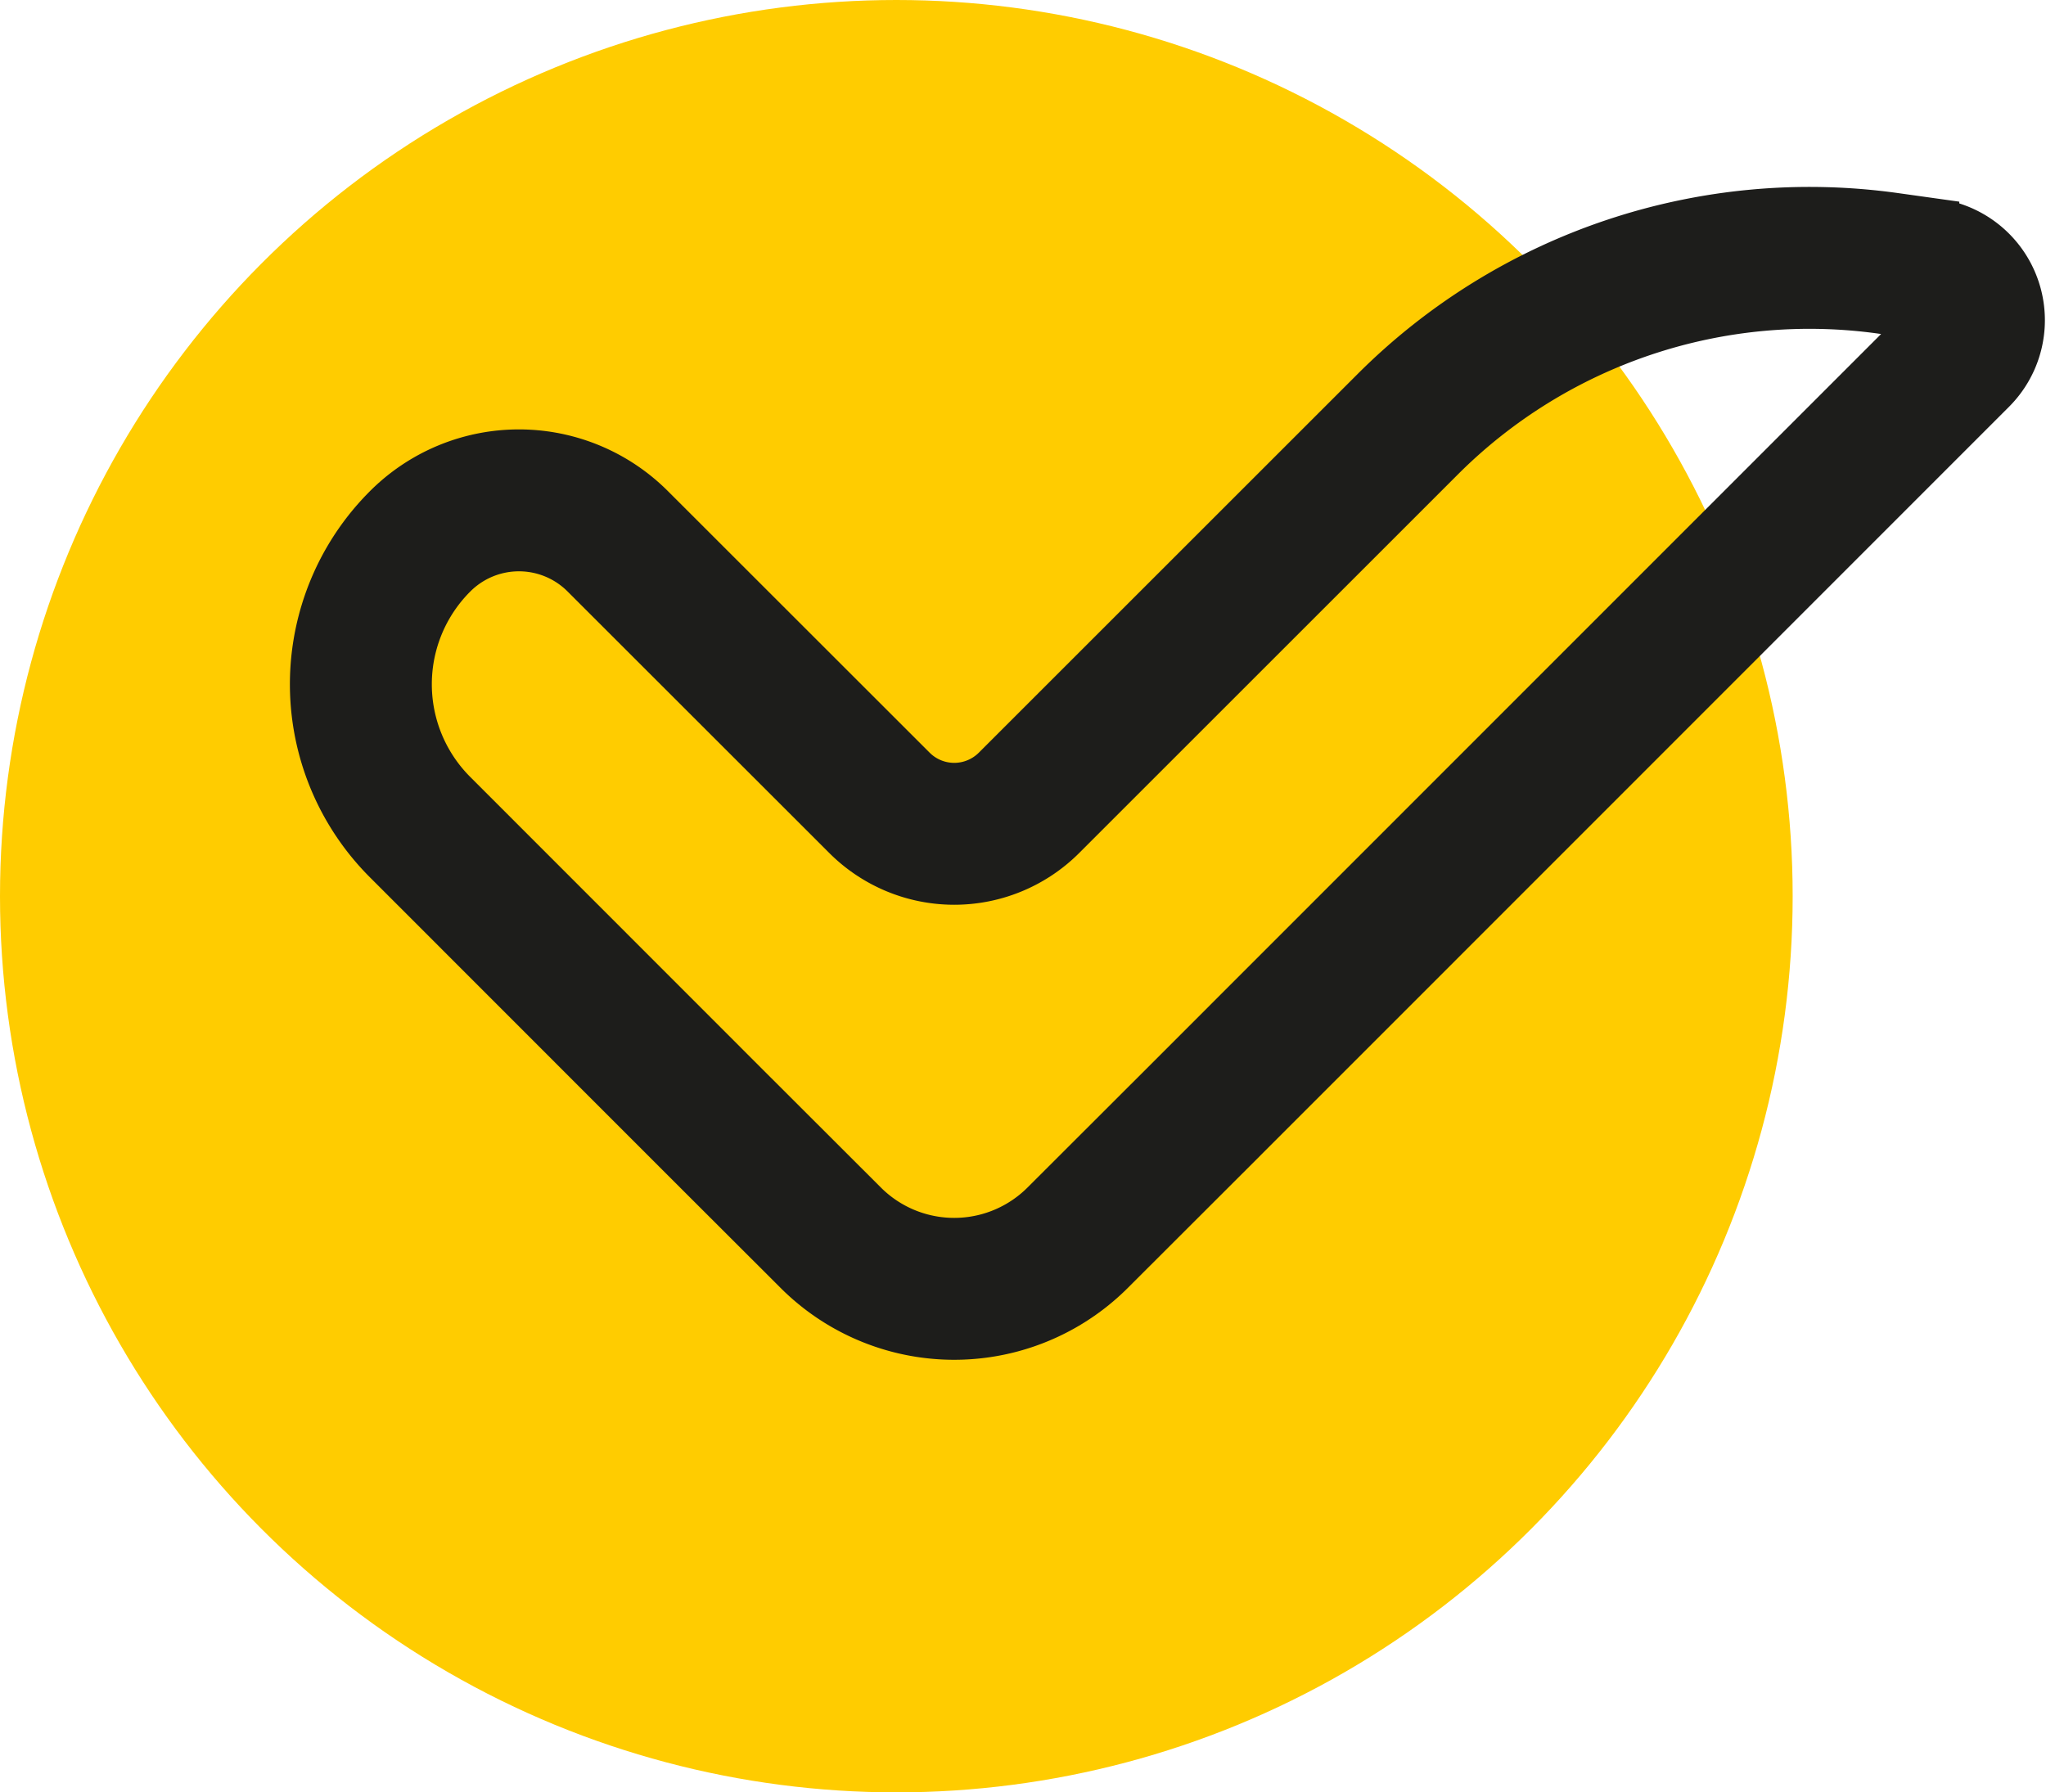 <?xml version="1.0" encoding="UTF-8"?> <svg xmlns="http://www.w3.org/2000/svg" width="28.832" height="25.262" viewBox="0 0 28.832 25.262"><g id="Group_251" data-name="Group 251" transform="translate(-1279.425 -3069.156)"><ellipse id="Ellipse_26" data-name="Ellipse 26" cx="12.631" cy="12.631" rx="12.631" ry="12.631" transform="translate(1279.425 3069.156)" fill="#fc0"></ellipse><path id="Path_188" data-name="Path 188" d="M13.723,14.562a1.49,1.49,0,0,1-2.106,0L7.929,10.876a1.968,1.968,0,0,0-2.786,0,2.847,2.847,0,0,0,0,4.028l4.118,4.12,1.666,1.664a2.461,2.461,0,0,0,3.485,0l1.666-1.664L26.826,8.273a.726.726,0,0,0-.412-1.233l-.581-.082a8.007,8.007,0,0,0-6.772,2.267Z" transform="translate(1280.202 3065.91)" fill="none" stroke="#1d1d1b" stroke-miterlimit="10" stroke-width="2"></path></g></svg> 